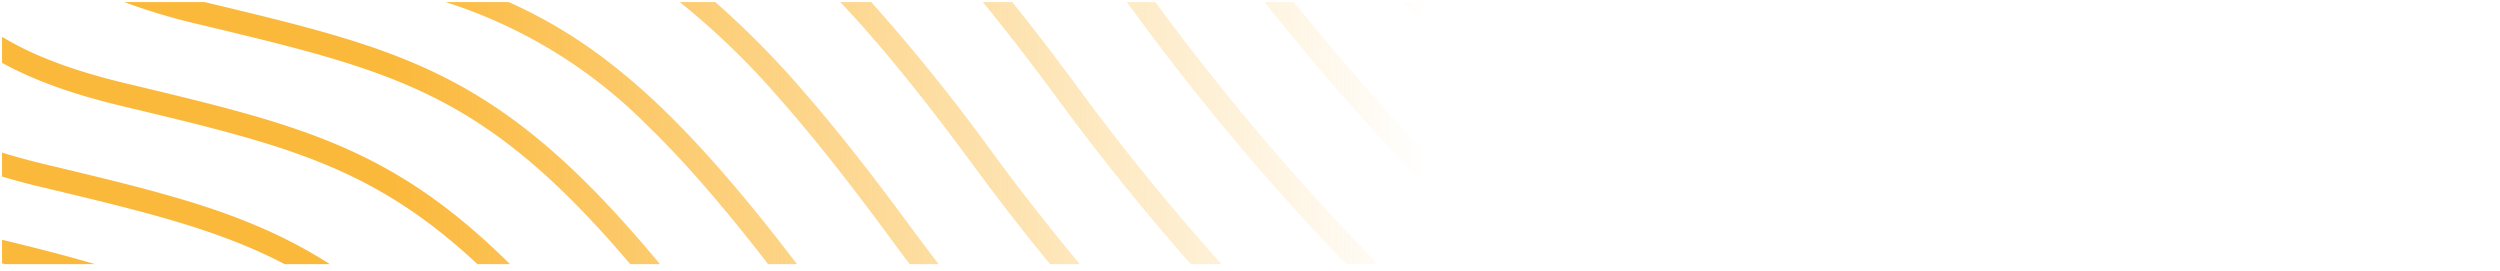 <svg xmlns="http://www.w3.org/2000/svg" width="610.527" height="66.085" viewBox="0 0 610.527 66.085"><defs><linearGradient id="a" x1=".16" x2=".571" gradientUnits="objectBoundingBox"><stop offset="0" stop-color="#FBB93C"/><stop offset="1" stop-color="#fbb93c" stop-opacity="0"/></linearGradient></defs><path data-name="Subtraction 31" d="M697.636 103h-8.423a667.8 667.8 0 0 1-62.523-64h7.378a669.923 669.923 0 0 0 63.57 64Zm-289.1 0h-7.953c-25.7-23.988-47.179-29.126-86.171-38.453l-.895-.213C301.672 61.5 292.18 58.068 284.5 53.847v-6.366c1.664 1.016 3.47 2 5.369 2.935 6.677 3.274 14.84 6.043 24.954 8.463l.892.214h.007c41.223 9.861 63.93 15.293 92.817 43.906Zm-101.386 0h-21.912l-.738-.18v-5.77c7.384 1.791 15.238 3.753 22.65 5.948Zm570.8 0h-9.94c-2.516-1.7-5.012-3.362-8.013-5.36l-.283-.189-.051-.034-.01-.007c-5.5-3.662-11.186-7.448-17.121-11.574C821.471 71.209 801 55.451 781.689 39h8.689a780.36 780.36 0 0 0 55.346 42.232c5.82 4.041 11.492 7.82 16.978 11.475l.009.006.069.047.035.023.059.039c4.991 3.324 10.151 6.761 15.068 10.176Zm-49.063 0h-9.82A772.4 772.4 0 0 1 741.5 40.693c-.6-.554-1.221-1.123-1.838-1.693h8.3a768.381 768.381 0 0 0 78.016 61.99c.9.627 1.854 1.283 2.908 2.008Zm-43.142 0h-9.355a754.61 754.61 0 0 1-68.426-58.328A685.545 685.545 0 0 1 702.149 39h8.013c1.7 1.65 3.413 3.3 5.092 4.892A754.749 754.749 0 0 0 785.737 103Zm-45.027 0h-8.836a722.17 722.17 0 0 1-55.805-51.274A638.953 638.953 0 0 1 663.977 39h7.665a651.4 651.4 0 0 0 11.21 11.624A723.687 723.687 0 0 0 740.711 103Zm-81.362 0h-8.136a634.652 634.652 0 0 1-58.41-64h7.168a636.61 636.61 0 0 0 59.371 64Zm-38.837 0h-7.8a597.786 597.786 0 0 1-49.882-59.045A804.687 804.687 0 0 0 559.164 39h6.985l.105.142 1.1 1.488A596.081 596.081 0 0 0 620.513 103Zm-38.219 0h-7.5c-11.328-12.863-22-26.081-31.715-39.287C536.075 54.184 529.831 46.1 524 39h7.191c5.14 6.369 10.509 13.365 16.413 21.39C558.15 74.727 569.823 89.063 582.3 103Zm-34.6 0h-7.274a560.74 560.74 0 0 1-18.149-23.335c-12.9-17.53-23.406-30.452-33.072-40.665h7.554a463.2 463.2 0 0 1 30.033 37.342 563.427 563.427 0 0 0 20.908 26.656Zm-34.479 0h-7.058c-1.6-2.1-3.211-4.266-4.8-6.424-10.55-14.346-19.663-25.788-27.855-34.983A183.549 183.549 0 0 0 450 39h8.667a218 218 0 0 1 21.805 22.1c7.664 8.811 15.975 19.327 25.41 32.15 2.4 3.26 4.869 6.539 7.342 9.747Zm-34.591 0h-7.059C460.6 88.8 450.995 77.757 442.2 69.245A121.107 121.107 0 0 0 392.8 39h15.424a118.809 118.809 0 0 1 11.45 5.876 122.285 122.285 0 0 1 13.6 9.247 161.091 161.091 0 0 1 13.911 12.27c9.43 9.26 19.715 21.234 31.448 36.607Zm-33.468 0H437.9c-17.209-20.275-31.507-32.424-47.809-40.625-15.81-7.954-33.171-12.107-57.2-17.854l-.9-.212A146.769 146.769 0 0 1 314.342 39h19.565l.282.068h.015c24.821 5.938 42.755 10.228 59.479 18.9 17.341 9 32.737 22.461 51.482 45.026Zm-80.615 0H353.5c-16.245-8.5-34.105-12.777-58.825-18.691h-.019l-.89-.212c-3.262-.78-6.38-1.615-9.267-2.481v-5.853c3.233 1 6.788 1.969 10.57 2.874l.889.213.027.006.033.008c14.417 3.449 26.868 6.428 37.922 10.04a151.9 151.9 0 0 1 15.812 6.081A118.022 118.022 0 0 1 364.547 103ZM894 88.127c-5-3.5-10.152-6.928-15.6-10.56l-.022-.015-.05-.033-.013-.008-.128-.085h-.006l-.038-.024-.121-.08c-5.215-3.473-11.125-7.41-17.018-11.5A795.17 795.17 0 0 1 824.678 39h9.146a786.59 786.59 0 0 0 30.374 22.207c5.828 4.049 11.492 7.822 16.97 11.472l.061.04.021.014.04.025.108.072.023.015.1.066c4.33 2.885 8.419 5.61 12.48 8.394v6.822Zm0-29.982c-3.3-2.2-7.663-5.138-12.19-8.285a808.109 808.109 0 0 1-15.24-10.859h9.567c2.938 2.1 5.922 4.207 8.87 6.256a742.582 742.582 0 0 0 8.995 6.14v6.75Z" transform="translate(-284 -38.5)" stroke="rgba(0,0,0,0)" stroke-miterlimit="10" fill="url(#a)"/></svg>
